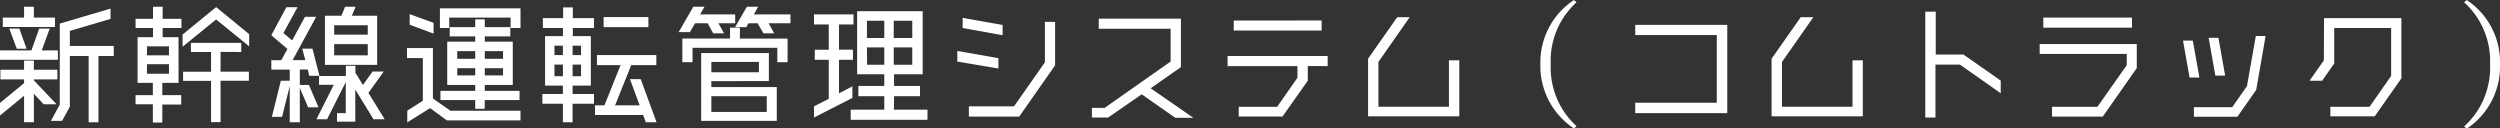<svg xmlns="http://www.w3.org/2000/svg" viewBox="0 0 446.69 22.95"><rect x="0" y="0" width="446.69" height="22.95" fill="#333333" stroke="none"/><path d="M10.34 9v1.68H0V9h5.62L7 5.11h1.88L7.46 9zm-.24 9.63H7.8l-1.75-1.88v5.09H4.3v-4.73L0 20.64v-2.25l4.3-3.53v-.67H.07v-1.73H4.3v-1.63h1.75v1.63h4.2v1.73h-4.2v.16zM9.82 3.14v1.68H.5V3.14h3.8V1.2h1.75v1.94zM3 8.71l-1.34-3.6h1.8l1.29 3.6zm17.33-.5V10h-2.74v11.84h-1.75V10h-3.36v9.07l-1.39 2.53h-2l1.59-2.9V4.22l9.07-2.68v1.84l-7.27 2.14v2.69zm8.73-7.01v2.16h3.36V5h-3.36v1.65h2.84v8.16H29V17h3.38v1.68H29v3.21h-1.69v-3.26h-3.09V17h3.09v-2.19h-2.73V6.65h2.76V5h-3.12V3.36h3.12V1.2zm1.13 8.69V8.28h-3.93v1.61zm-3.93 3.29h3.93v-1.71h-3.93zM38.62 1.27l5.9 4.83v2.18l-5.9-4.8-6 4.87V6.17zm.79 8v3.53h5.06v1.63h-5.06v7.39h-1.7v-7.37h-5v-1.63h5V9.29h-3.6V7.66h9v1.63zm17.5 9.91h-1.85l-1.49-3.48v6.14h-1.8v-6.45l-1.37 5.49h-1.82l1.6-6.45h1.59v-2h-3.29v-1.68h1.78l1.1-2-2.88-2.46 2.69-5h2L50.64 5.9l1.56 1.32L54.5 3h2l-4.22 7.75h2.28L54 8.69h1.83l1.24 4.85h-1.82L55 12.43h-1.43v2.74h1.63zm11.83 2.13h-2L63.48 16v5.74h-3.26v-1.53h1.56v-5.54l-3.34 6.64h-1.9l3.1-6.16H57v-1.57h4.8v-1.82h1.7V13l1.35 2.18 1.72-2.4h2l-2.74 3.82zm-1.35-18.5v8.78h-9.33V2.81H61l.67-1.61h1.87l-.67 1.61zm-1.68 1.7h-6v1.68h6zm-6 5.38h6v-2h-6zm20.76 9.89H93v1.73H79.85l-3-2.19-4.08 2.55v-2.09L75.55 18v-7.63h-2.83V8.59h4.63v9zm-3-15.7V6L73.2 4.42v-1.9zm2.8-.94V5H78.6V1.49H93V5h-1.77V3.14zm6.32 16.3h-1.68v-1.56H78.7v-1.65h6.21v-1.06h-5V7.44h5V6.5h-4.56V4.85h4.56V3.46h1.71v1.39h4.56V6.5h-4.56v.94h5v7.73h-5v1.06h6.21v1.65h-6.21zm-1.68-10.3H81.7v1.37h3.21zm-3.21 4.33h3.21v-1.28H81.7zm8.18-4.33h-3.26v1.37h3.26zm-3.26 4.33h3.26v-1.28h-3.26zm15.69 1.82v1.51h3.82v1.73h-3.82v3.31h-1.73v-3.31h-3.67V16.8h3.67v-1.51h-3.19V6.46h3.19V5H97V3.24h3.62V1.32h1.73v1.92h3.79V5h-3.79v1.46h3.22v8.83zm-1.73-7.13h-1.51v1.68h1.51zm-1.51 5.45h1.51v-2.07h-1.51zm4.75-5.45h-1.51v1.68h1.51zm-1.51 5.45h1.51v-2.07h-1.51zm15 8.23h-1.92l-.48-1.29h-8.6v-1.73H108l2.88-7.18h-4.22v-1.8h10.61v1.8h-4.49l-2.88 7.18h4.39l-1.73-4.68h1.92zm-1.46-18.79v1.8h-8v-1.8zm8.35 1.1l-.94 1.59h-2l2.62-4.54h2l-.79 1.37h6.27v1.58h-3l1 1.8h-1.92l-1-1.8zm8 .79v1.95h8.52v4.22h-1.83V8.54h-15.15v2.57h-1.82V6.89h8.52V4.94zm-5.1 9.56v1.05h11.69v6.05h-13.51V9.48h12.1v5zm0-3.43v1.84h8.5v-1.84zm9.9 6.12h-9.9V20h9.9zm-2.29-14.62h6.53v1.58h-3.91l1 1.8h-1.92l-1.05-1.8h-1.61l-.41.7h-2l2.11-3.65h2zm17.59 12.86v2.07l-6.86 3.5v-2l2.64-1.34v-6.98h-2.5v-1.8h2.5V4.37h-2.64v-1.8h7.06v1.8h-2.59v4.51h2.49v1.8h-2.49v6zm7.42 4.16h6v1.82H152v-1.82h6v-2.4h-4.63v-1.83H158v-2.09h-4.85V2h11.71v11.27h-5.11v2.09h4.63v1.83h-4.63zM158 3.7h-3.1v3.09h3.1zm-3.07 7.87H158v-3.1h-3.1zM163 6.79V3.7h-3.31v3.09zm-3.31 4.78H163v-3.1h-3.31zm18.7-1.18v1.85L171.05 11V9.1zm.75-5.93v1.83L172 5V3.19zm7.56-.55h1.82v7.76l-6.41 9.16h-9V19h8.07l5.52-7.87zm26.52 17.14H210l-6-4.2-6 4.15h-2.9v-1.73h2.28L209.16 11V5.14h-12.84v-1.8H211V12l-5.4 3.77zm24-11.05v1.8h-3.55v2.62l-4.52 6.4h-7.82v-1.74h6.86l3.63-5.18v-2.09h-12.48V10zm-1.08-6.34v1.8h-15.7V3.67zm22.75 7.12h1.85v10h-16.3V10.49l5.21-7.42h2.23l-5.59 8v8h12.6zm18.19.69a14.12 14.12 0 004.61 11.07l-.46.41a13.36 13.36 0 01-6-11.48 13.35 13.35 0 016-11.47l.46.41a14.08 14.08 0 00-4.61 11.06zm31.54-7.03v15.77h-16.44v-1.85h14.57V6.26h-14.57V4.44zM331 10.78h1.84v10h-16.3V10.49l5.21-7.42H324l-5.6 8v8H331zm19.83-1.03l6.65 4.65v2.26l-7.29-5.12h-4.37V21H344V2.09h1.87v7.66zm30.96-1.88v4.3l-6.07 8.66h-9.07v-1.75h8.11l5.24-7.44v-2h-15.56V7.87zm-.86-2.93h-15.84v-1.8h15.84zm10.87 2.31l1.18 6.6h-1.76l-1.17-6.6zm11.26-.82h1.75l-1.68 9.63-3.36 4.8H392v-1.7h6.84l2.64-3.77zm-5.48 7.08h-1.75l-1.2-6.76h1.75zm17.67-10.27h13.82V14l-4.77 6.79h-7.92v-1.71h7l3.86-5.52V5h-10.17v6.34l-2.16 3.09h-2.26l2.57-3.64zm29.66 8.23A14.09 14.09 0 00440.28.41l.46-.41a13.3 13.3 0 015.95 11.47A13.31 13.31 0 01440.74 23l-.46-.41a14.13 14.13 0 004.63-11.12z" fill="#fff" data-name="レイヤー 2"/></svg>
